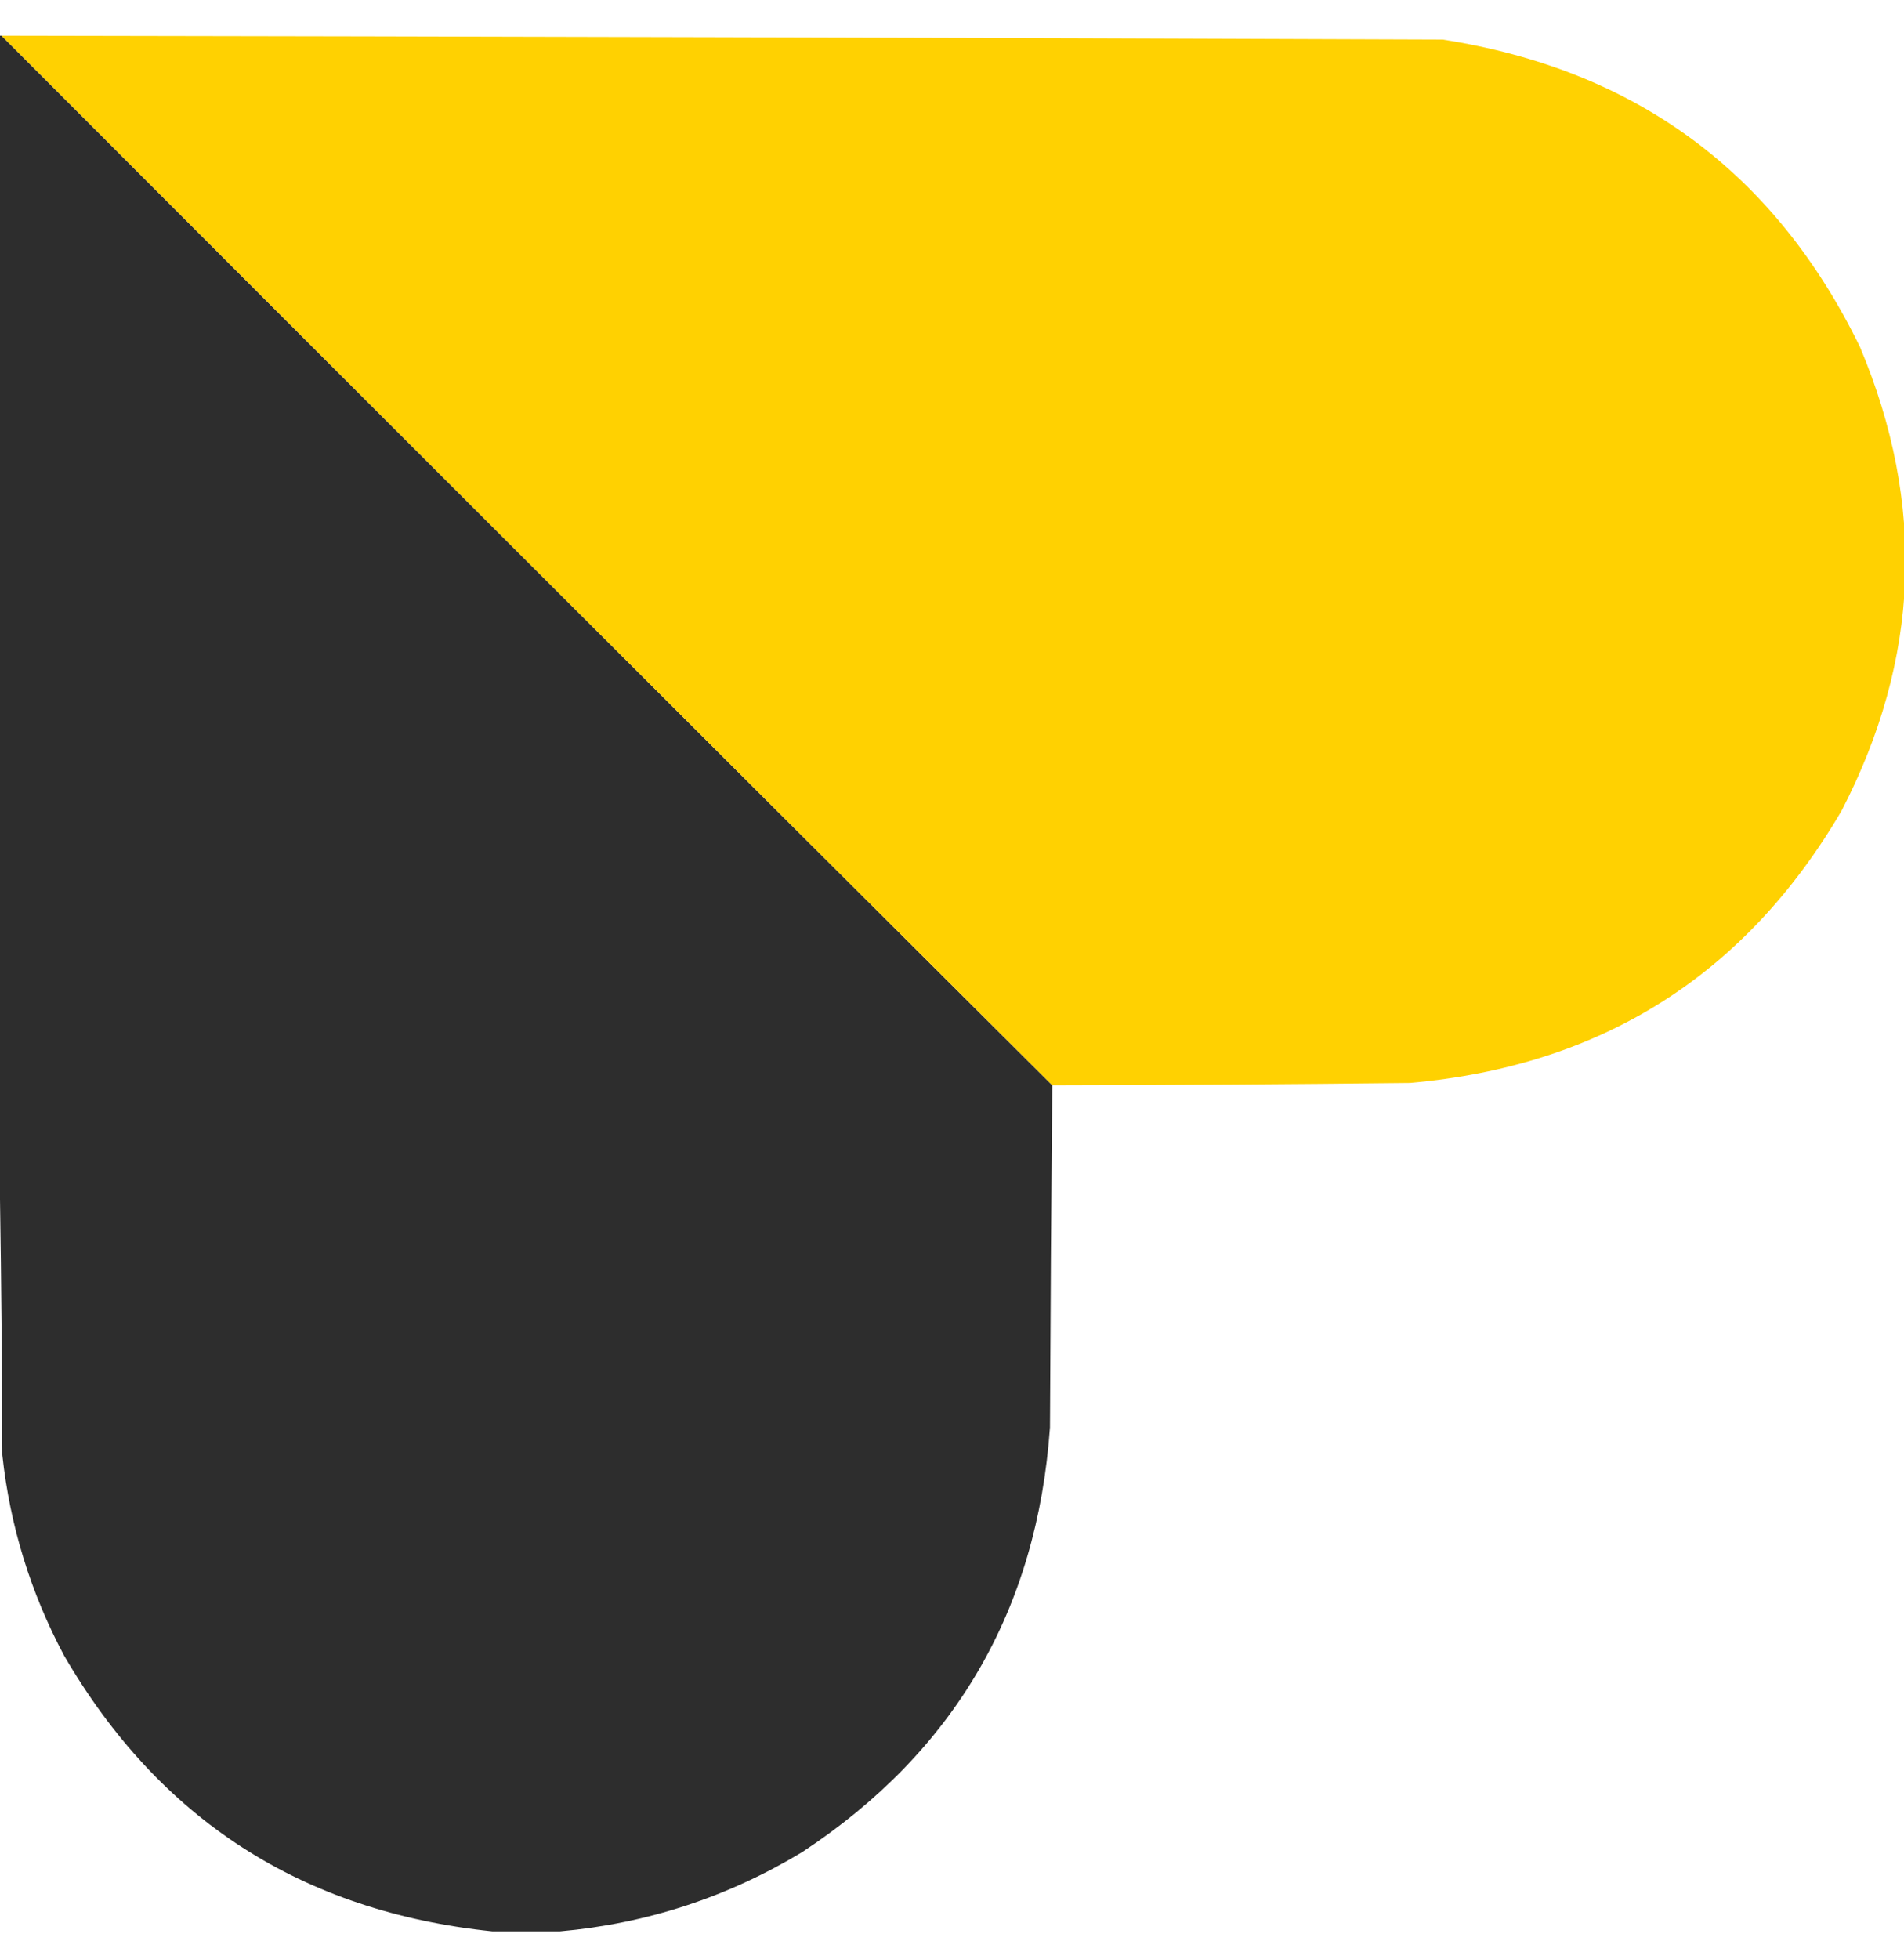<svg width="35" height="36" viewBox="0 0 35 36" fill="none" xmlns="http://www.w3.org/2000/svg">
<g clip-path="url(#clip0_3188_73305)">
<path opacity="0.995" fill-rule="evenodd" clip-rule="evenodd" d="M0 0.656C0.009 0.656 0.019 0.656 0.028 0.656C6.457 7.093 12.896 13.521 19.343 19.94C19.324 22.035 19.31 24.131 19.301 26.226C19.064 29.583 17.547 32.184 14.749 34.028C13.376 34.857 11.891 35.343 10.296 35.486C9.88 35.486 9.464 35.486 9.048 35.486C5.554 35.124 2.93 33.434 1.177 30.417C0.562 29.263 0.184 28.036 0.043 26.736C0.038 25.164 0.024 23.597 0 22.035C0 14.909 0 7.782 0 0.656Z" fill="#2D2D2D"/>
<path opacity="0.994" fill-rule="evenodd" clip-rule="evenodd" d="M0.028 0.656C8.859 0.67 17.689 0.693 26.519 0.727C30.069 1.28 32.626 3.163 34.191 6.376C35.41 9.27 35.296 12.111 33.851 14.899C32.081 17.92 29.439 19.586 25.923 19.897C23.73 19.922 21.537 19.936 19.343 19.94C12.896 13.521 6.457 7.093 0.028 0.656Z" fill="#FFD100"/>
</g>
<defs>
<clipPath id="clip0_3188_73305">
<rect width="35" height="35" fill="white" transform="translate(0 0.5)"/>
</clipPath>
</defs>
</svg>
